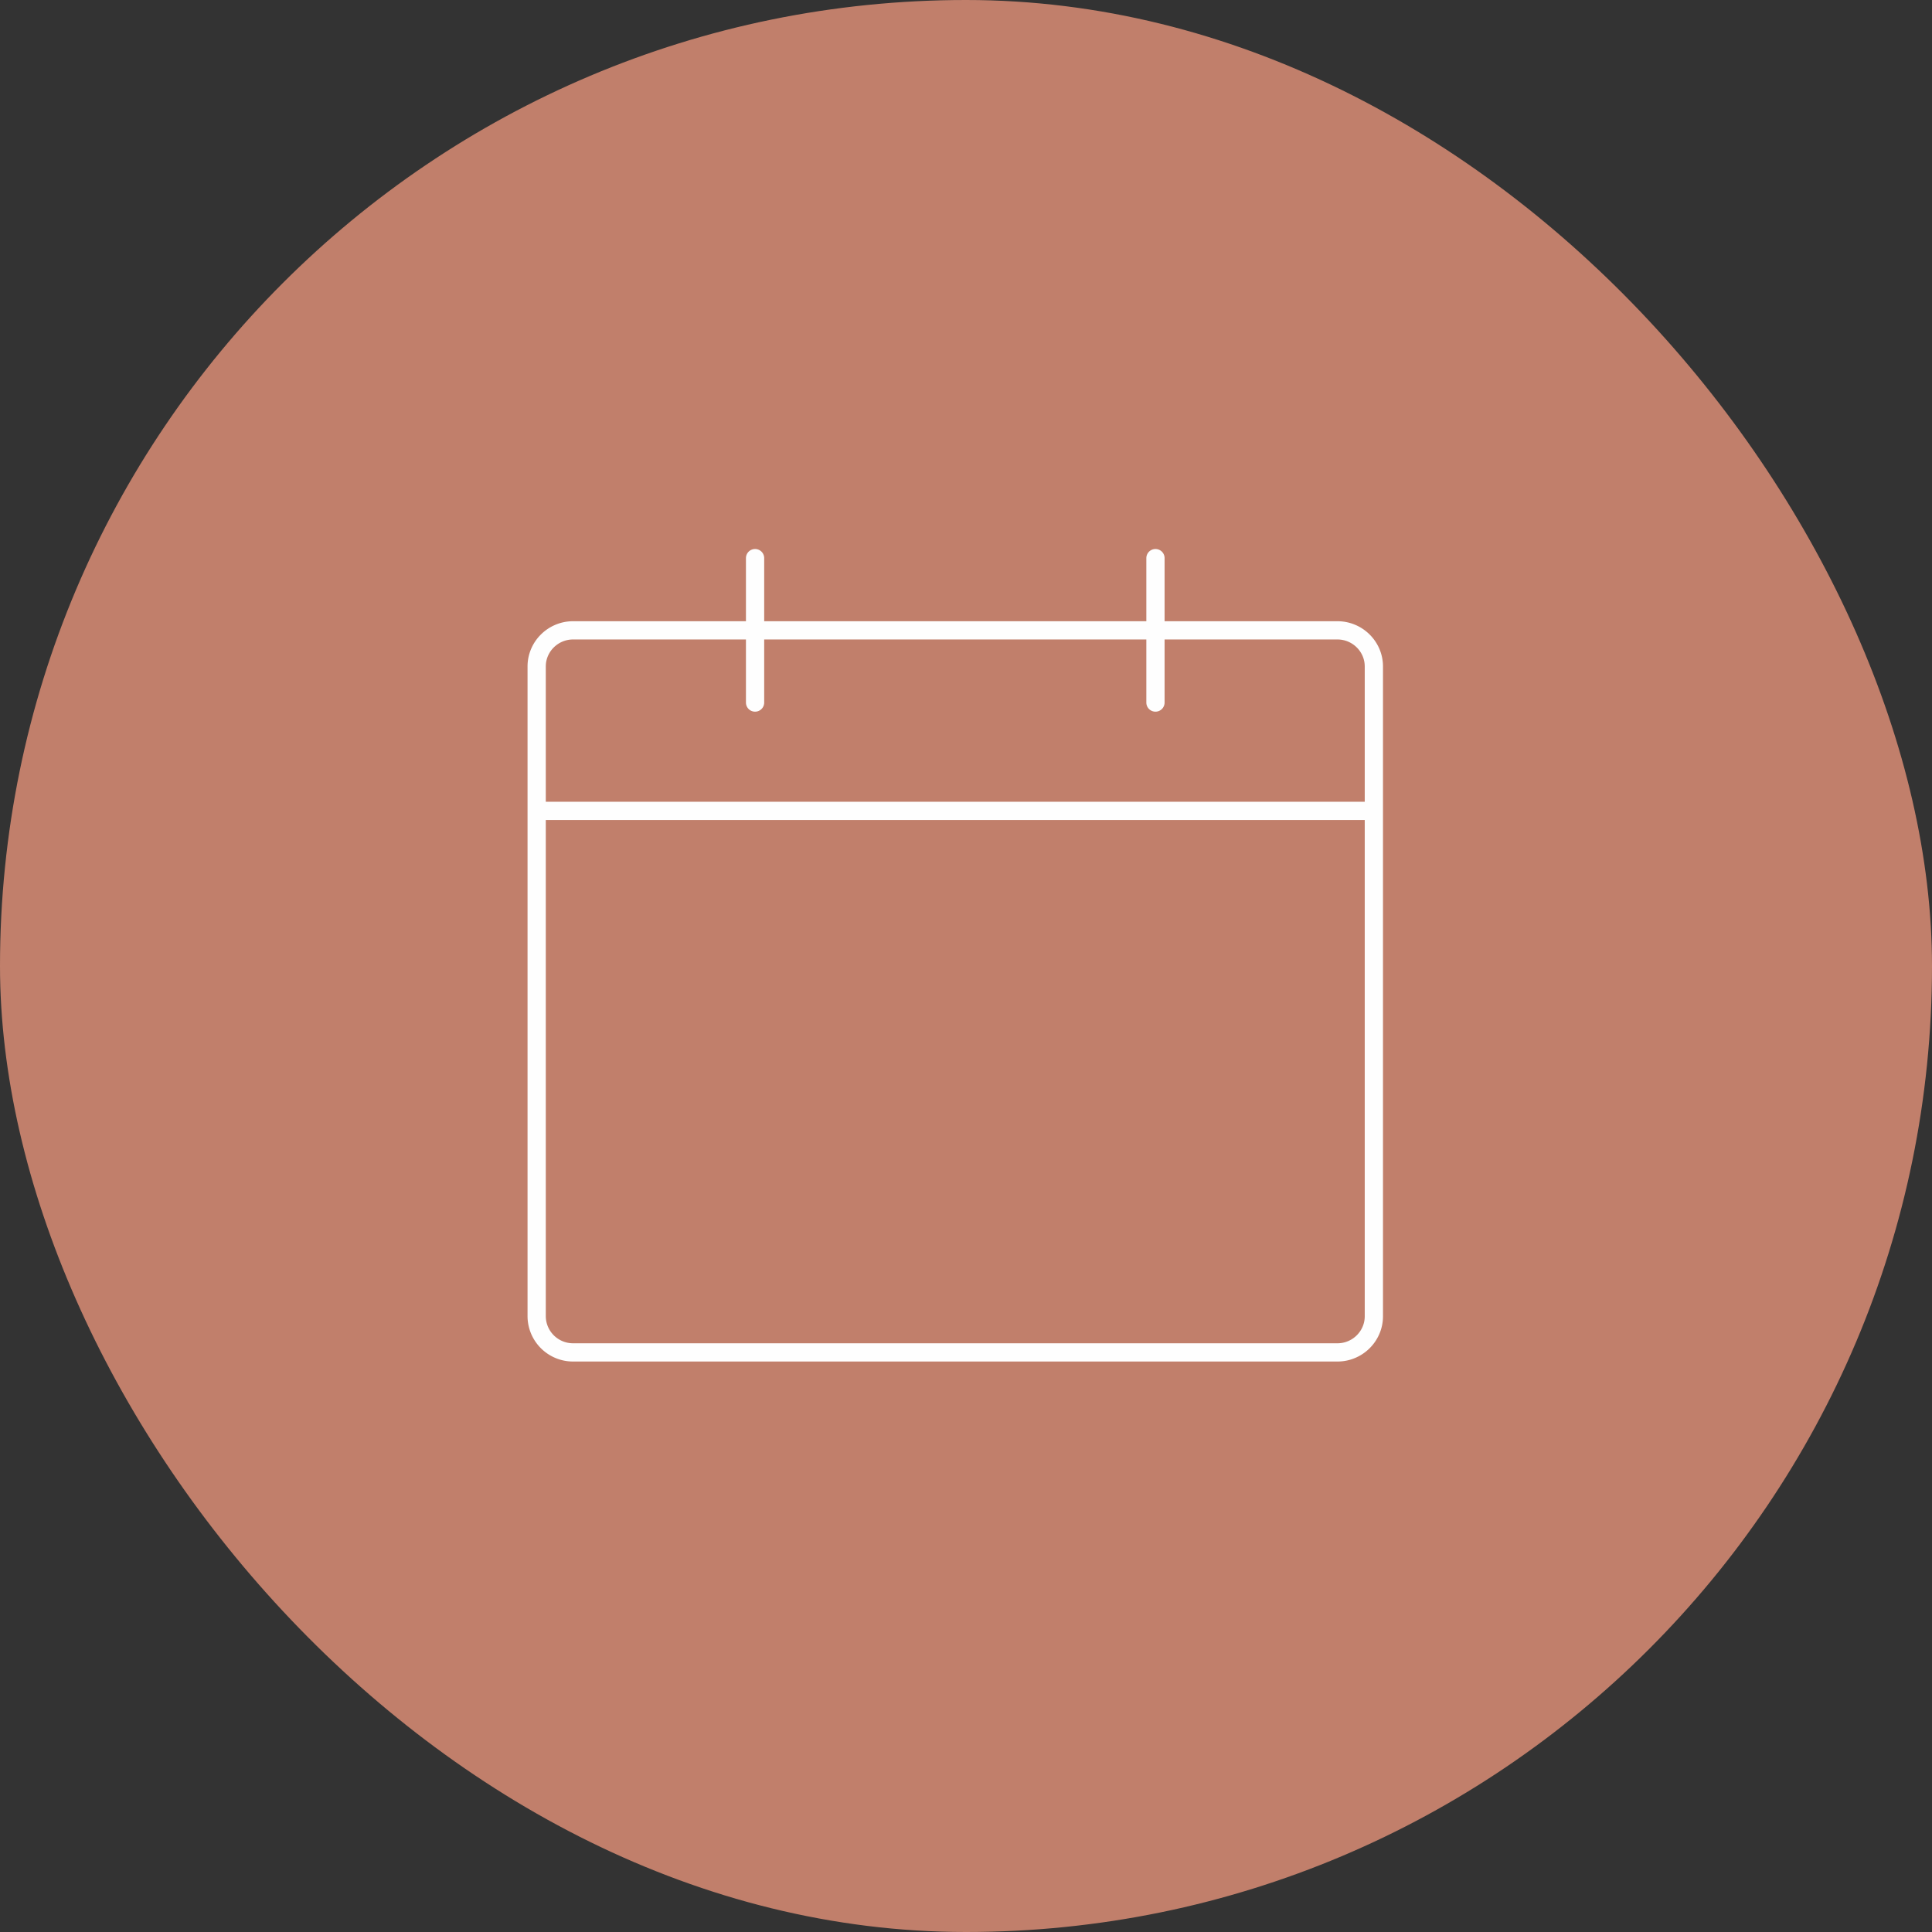 <svg width="90" height="90" xmlns="http://www.w3.org/2000/svg"><rect width="100%" height="100%" fill="#333333" stroke="none"/><g fill="none" fill-rule="evenodd"><rect fill="#C17F6B" width="90" height="90" rx="45"/><path d="M57.217 29.364h5.087c.933 0 1.696.756 1.696 1.681v30.273c0 .925-.763 1.682-1.696 1.682H26.696A1.694 1.694 0 0125 61.318V31.045c0-.925.763-1.681 1.696-1.681h30.521zM35.174 26v6.727V26zm18.652 0v6.727V26zM25 37.773h39-39z" stroke="#FEFEFE" stroke-width=".85" stroke-linecap="round" stroke-linejoin="round"/></g></svg>